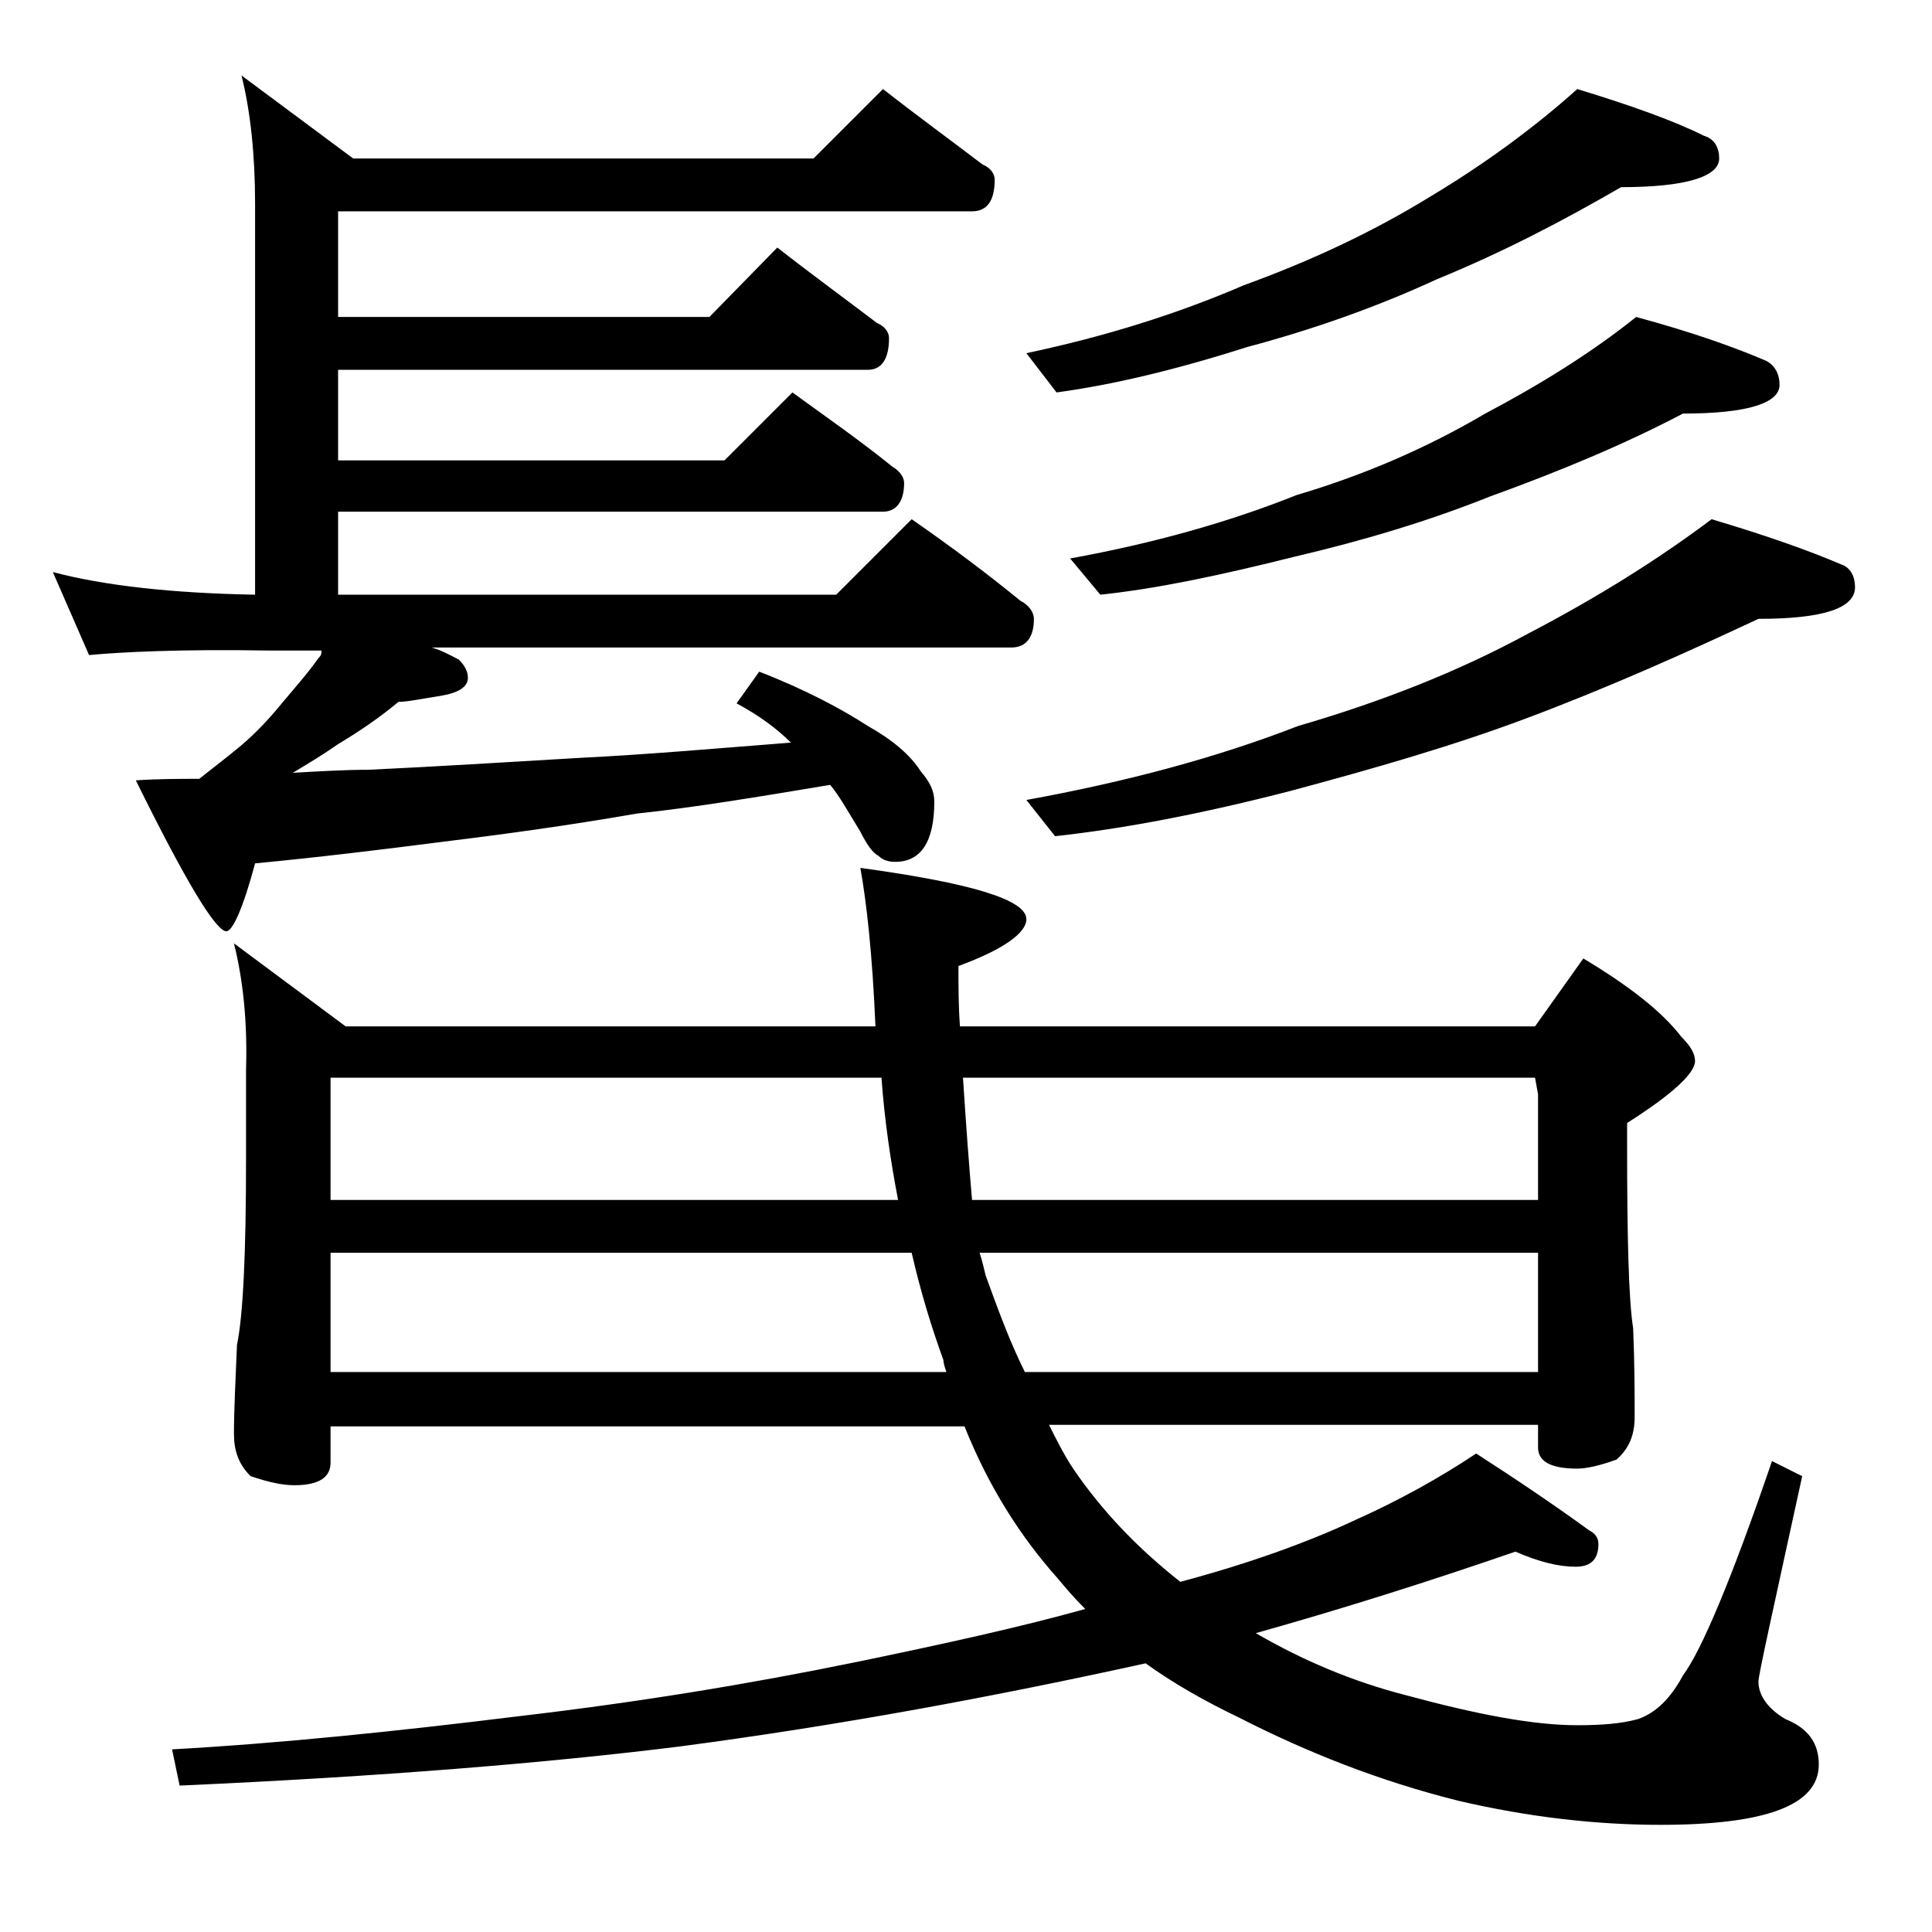 <?xml version="1.0" encoding="utf-8"?>
<!-- Generator: Adobe Illustrator 18.0.0, SVG Export Plug-In . SVG Version: 6.00 Build 0)  -->
<!DOCTYPE svg PUBLIC "-//W3C//DTD SVG 1.1//EN" "http://www.w3.org/Graphics/SVG/1.1/DTD/svg11.dtd">
<svg version="1.1" id="Layer_1" xmlns="http://www.w3.org/2000/svg" xmlns:xlink="http://www.w3.org/1999/xlink" x="0px" y="0px"
	 viewBox="0 0 128 128" enable-background="new 0 0 128 128" xml:space="preserve">
<path d="M58.5,5.9c2.3,1.8,4.5,3.4,6.6,5c0.5,0.2,0.8,0.6,0.8,1c0,1.4-0.5,2.1-1.5,2.1h-42v7H47l4.5-4.6c2.3,1.8,4.5,3.4,6.6,5
	c0.5,0.2,0.8,0.6,0.8,1c0,1.4-0.5,2.1-1.4,2.1H22.4v6H48l4.5-4.5c2.2,1.6,4.5,3.2,6.6,4.9c0.5,0.3,0.8,0.7,0.8,1.1
	c0,1.2-0.5,1.9-1.4,1.9H22.4v5.5h33l5-5c2.6,1.8,5,3.6,7.2,5.4c0.6,0.3,0.9,0.8,0.9,1.2c0,1.2-0.5,1.9-1.5,1.9H28.6
	c0.7,0.2,1.2,0.5,1.8,0.8c0.4,0.4,0.6,0.8,0.6,1.2c0,0.6-0.6,1-1.8,1.2c-1.3,0.2-2.2,0.4-2.8,0.4c-1.2,1-2.5,1.9-4,2.8
	c-1,0.7-2,1.3-3,1.9c1.8-0.1,3.4-0.2,5-0.2c4.3-0.2,9.1-0.5,14.2-0.8c4.1-0.2,8.7-0.6,13.8-1c-0.9-0.9-2.1-1.8-3.6-2.6l1.5-2.1
	c3.1,1.2,5.5,2.5,7.2,3.6c1.6,0.9,2.8,1.9,3.5,3c0.6,0.7,0.9,1.3,0.9,2c0,2.7-0.9,4-2.6,4c-0.4,0-0.8-0.1-1.1-0.4
	c-0.4-0.2-0.8-0.8-1.2-1.6c-0.8-1.3-1.4-2.4-2-3.1c-4.8,0.8-9,1.5-12.8,1.9c-4.6,0.8-9,1.4-13.1,1.9c-3.9,0.5-8,1-12.2,1.4
	c-0.8,3-1.5,4.5-1.9,4.5c-0.7,0-2.7-3.3-6-10c1.5-0.1,2.9-0.1,4.2-0.1c1-0.8,1.8-1.4,2.4-1.9c1-0.8,2-1.8,2.9-2.9
	c1-1.2,1.9-2.2,2.6-3.2c0.2-0.2,0.2-0.3,0.2-0.5h-3.5C12,43,8,43.2,5.9,43.4l-2.4-5.5c3.4,0.9,7.9,1.4,13.4,1.5V13.5
	c0-3.2-0.3-6.1-0.9-8.5l7.4,5.5h30.5L58.5,5.9z M15.5,62.5l7.4,5.5H58c-0.2-4.8-0.6-8.3-1-10.5c7.3,1,11,2.1,11,3.4
	c0,0.9-1.5,2-4.5,3.1c0,1.3,0,2.7,0.1,4h38.1l3.2-4.5c3,1.8,5.2,3.5,6.5,5.2c0.6,0.6,0.9,1.1,0.9,1.6c0,0.8-1.5,2.2-4.5,4.1v1.4
	c0,6.2,0.1,10.3,0.4,12.2c0.1,2.4,0.1,4.4,0.1,5.9c0,1.2-0.4,2.1-1.2,2.8c-1.1,0.4-2,0.6-2.6,0.6c-1.8,0-2.6-0.5-2.6-1.4v-1.5H69.5
	c0.5,1,1,2,1.6,2.9c1.9,2.8,4.3,5.3,7.1,7.5c4.5-1.2,8.4-2.6,11.6-4.1c2.9-1.3,5.6-2.8,8-4.4c2.8,1.8,5.3,3.5,7.5,5.1
	c0.4,0.2,0.6,0.5,0.6,0.9c0,1-0.5,1.5-1.5,1.5c-1.1,0-2.4-0.3-4-1c-5.8,2-11.5,3.8-17.2,5.4c3.1,1.8,6.4,3.2,9.9,4.1
	c4.8,1.3,8.5,2,11.4,2c1.6,0,2.9-0.1,4-0.4c1.2-0.4,2.2-1.4,3-2.9c1.2-1.6,3.2-6.3,5.9-14.2l2,1c-1.9,8.7-2.9,13.2-2.9,13.6
	c0,0.9,0.6,1.8,1.8,2.5c1.5,0.6,2.2,1.6,2.2,3c0,2.7-3.5,4-10.5,4c-4.2,0-8.7-0.5-13.4-1.6c-5.2-1.3-10-3.2-14.5-5.5
	c-2.3-1.1-4.4-2.3-6.2-3.6c-10,2.2-20.2,4.1-30.8,5.5c-8.8,1.1-19.8,2-33.2,2.6l-0.5-2.4c7.2-0.4,14.9-1.2,23-2.2
	c7.7-0.9,15.1-2.1,22.4-3.6c5.8-1.2,10.8-2.3,15.1-3.5c-0.8-0.8-1.3-1.4-1.8-2c-2.5-2.8-4.6-6.1-6.2-10.1h-42v2.4
	c0,1-0.8,1.5-2.4,1.5c-0.8,0-1.7-0.2-2.9-0.6c-0.8-0.8-1.1-1.7-1.1-2.8c0-1.5,0.1-3.5,0.2-5.9c0.4-1.9,0.6-6,0.6-12.2v-6
	C16.4,67.7,16.1,64.9,15.5,62.5z M21.9,79.5h37.6c-0.5-2.6-0.9-5.3-1.1-8.1H21.9V79.5z M21.9,90.9h40.8c-0.1-0.3-0.2-0.6-0.2-0.8
	c-0.8-2.2-1.5-4.5-2.1-7.1H21.9V90.9z M63.8,71.4c0.2,3.1,0.4,5.8,0.6,8.1h37.5v-7l-0.2-1.1H63.8z M64.9,83c0.2,0.6,0.3,1.1,0.4,1.5
	c0.8,2.2,1.6,4.4,2.6,6.4h34V83H64.9z M104.5,5.9c3.6,1.1,6.4,2.1,8.4,3.1c0.7,0.2,1,0.8,1,1.5c0,1.2-2.2,1.9-6.5,1.9
	c-3.8,2.2-7.8,4.3-12.2,6.1c-3.9,1.8-8.1,3.3-12.6,4.5c-4.7,1.5-8.9,2.5-12.6,3L68,23.4c5.2-1.1,10-2.6,14.4-4.5
	c4.4-1.6,8.5-3.5,12.4-5.9C98.3,10.9,101.6,8.5,104.5,5.9z M113.4,34.4c3.7,1.1,6.5,2.1,8.6,3c0.6,0.2,0.9,0.8,0.9,1.5
	c0,1.4-2.1,2.1-6.4,2.1c-4.7,2.2-9.8,4.5-15.4,6.6c-4.8,1.8-10,3.3-15.6,4.8c-5.8,1.5-11,2.5-15.6,3L68,53c6.6-1.2,12.6-2.8,18-4.9
	c5.5-1.6,10.6-3.6,15.2-6.1C105.8,39.6,109.8,37.1,113.4,34.4z M108.4,21c3.7,1,6.5,2,8.6,2.9c0.6,0.3,0.9,0.9,0.9,1.6
	c0,1.2-2.1,1.9-6.4,1.9c-3.8,2-8.1,3.8-12.8,5.5c-4,1.6-8.3,2.9-13,4c-4.8,1.2-9,2.1-12.8,2.5L70.9,37c5.5-1,10.5-2.4,15-4.2
	c4.4-1.3,8.6-3.1,12.5-5.4C102,25.5,105.4,23.4,108.4,21z"/>
</svg>

